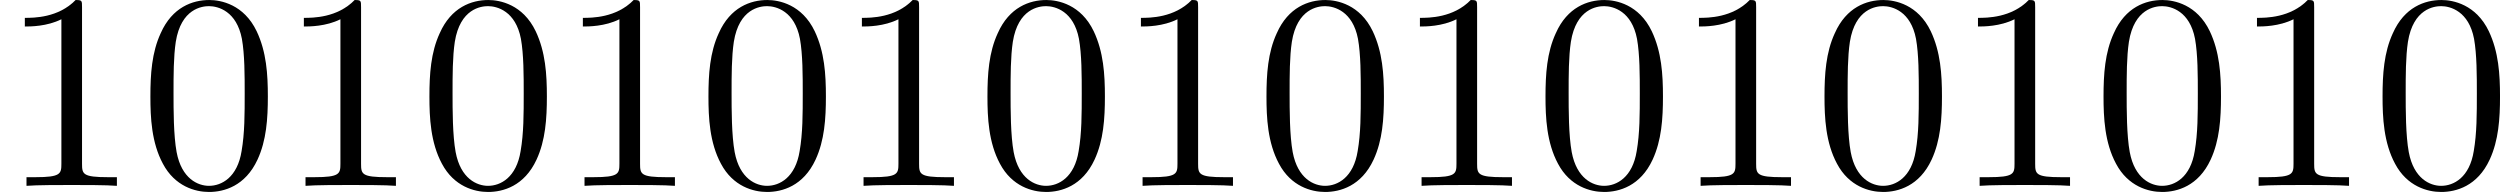 <?xml version='1.0' encoding='UTF-8'?>
<!-- This file was generated by dvisvgm 2.13.3 -->
<svg version='1.1' xmlns='http://www.w3.org/2000/svg' xmlns:xlink='http://www.w3.org/1999/xlink' width='178.531pt' height='13.709pt' viewBox='0 224.709 178.531 13.709'>
<defs>
<path id='g3-48' d='M4.583-3.188C4.583-3.985 4.533-4.782 4.184-5.519C3.726-6.476 2.909-6.635 2.491-6.635C1.893-6.635 1.166-6.376 .757-5.45C.438-4.762 .389-3.985 .389-3.188C.389-2.441 .428-1.544 .837-.787C1.265 .02 1.993 .219 2.481 .219C3.019 .219 3.776 .01 4.214-.936C4.533-1.624 4.583-2.401 4.583-3.188ZM2.481 0C2.092 0 1.504-.249 1.325-1.205C1.215-1.803 1.215-2.72 1.215-3.308C1.215-3.945 1.215-4.603 1.295-5.141C1.484-6.326 2.232-6.416 2.481-6.416C2.809-6.416 3.467-6.237 3.656-5.25C3.756-4.692 3.756-3.935 3.756-3.308C3.756-2.56 3.756-1.883 3.646-1.245C3.497-.299 2.929 0 2.481 0Z'/>
<path id='g3-49' d='M2.929-6.376C2.929-6.615 2.929-6.635 2.7-6.635C2.082-5.998 1.205-5.998 .887-5.998V-5.689C1.086-5.689 1.674-5.689 2.192-5.948V-.787C2.192-.428 2.162-.309 1.265-.309H.946V0C1.295-.03 2.162-.03 2.56-.03S3.826-.03 4.174 0V-.309H3.856C2.959-.309 2.929-.418 2.929-.787V-6.376Z'/>
</defs>
<g id='page3' transform='matrix(2 0 0 2 0 0)'>
<use x='0' y='118.99' xlink:href='#g3-49'/>
<use x='4.981' y='118.99' xlink:href='#g3-48'/>
<use x='9.963' y='118.99' xlink:href='#g3-49'/>
<use x='14.944' y='118.99' xlink:href='#g3-48'/>
<use x='19.925' y='118.99' xlink:href='#g3-49'/>
<use x='24.907' y='118.99' xlink:href='#g3-48'/>
<use x='29.888' y='118.99' xlink:href='#g3-49'/>
<use x='34.869' y='118.99' xlink:href='#g3-48'/>
<use x='39.851' y='118.99' xlink:href='#g3-49'/>
<use x='44.832' y='118.99' xlink:href='#g3-48'/>
<use x='49.813' y='118.99' xlink:href='#g3-49'/>
<use x='54.795' y='118.99' xlink:href='#g3-48'/>
<use x='59.776' y='118.99' xlink:href='#g3-49'/>
<use x='64.757' y='118.99' xlink:href='#g3-48'/>
<use x='69.739' y='118.99' xlink:href='#g3-49'/>
<use x='74.72' y='118.99' xlink:href='#g3-48'/>
<use x='79.701' y='118.99' xlink:href='#g3-49'/>
<use x='84.683' y='118.99' xlink:href='#g3-48'/>
</g>
</svg>